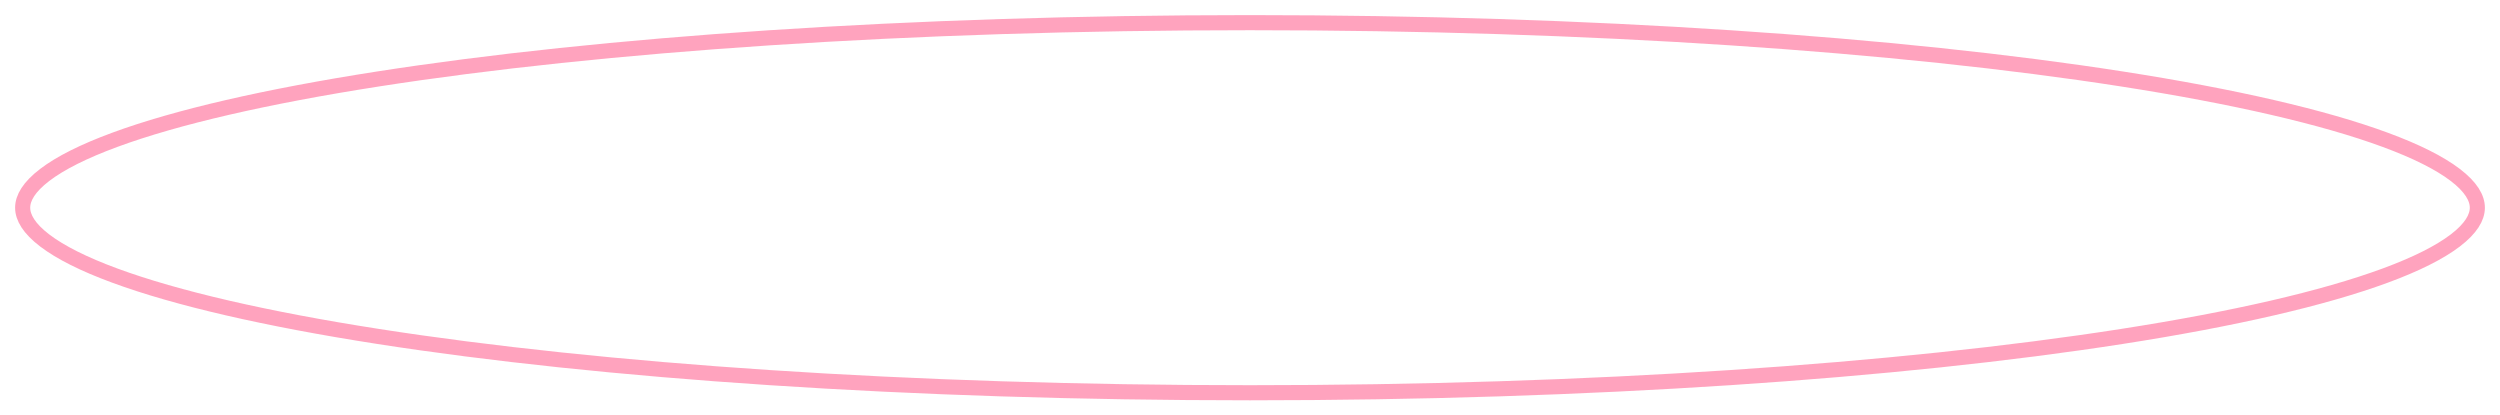 <?xml version="1.0" encoding="UTF-8"?> <svg xmlns="http://www.w3.org/2000/svg" width="331" height="55" viewBox="0 0 331 55" fill="none"> <g opacity="0.7" filter="url(#filter0_f_1657_5)"> <path d="M328 27.5C328 28.795 327.157 30.255 325.072 31.844C323.008 33.417 319.902 34.977 315.805 36.487C307.623 39.505 295.727 42.24 280.958 44.543C251.435 49.148 210.614 52 165.5 52C120.386 52 79.565 49.148 50.042 44.543C35.273 42.24 23.377 39.505 15.195 36.487C11.098 34.977 7.992 33.417 5.928 31.844C3.843 30.255 3 28.795 3 27.5C3 26.205 3.843 24.745 5.928 23.156C7.992 21.583 11.098 20.023 15.195 18.512C23.377 15.495 35.273 12.76 50.042 10.457C79.565 5.852 120.386 3 165.5 3C210.614 3 251.435 5.852 280.958 10.457C295.727 12.76 307.623 15.495 315.805 18.512C319.902 20.023 323.008 21.583 325.072 23.156C327.157 24.745 328 26.205 328 27.5Z" stroke="#FF7CA3" stroke-width="2"></path> </g> <defs> <filter id="filter0_f_1657_5" x="0" y="0" width="331" height="55" filterUnits="userSpaceOnUse" color-interpolation-filters="sRGB"> <feFlood flood-opacity="0" result="BackgroundImageFix"></feFlood> <feBlend mode="normal" in="SourceGraphic" in2="BackgroundImageFix" result="shape"></feBlend> <feGaussianBlur stdDeviation="1" result="effect1_foregroundBlur_1657_5"></feGaussianBlur> </filter> </defs> </svg> 